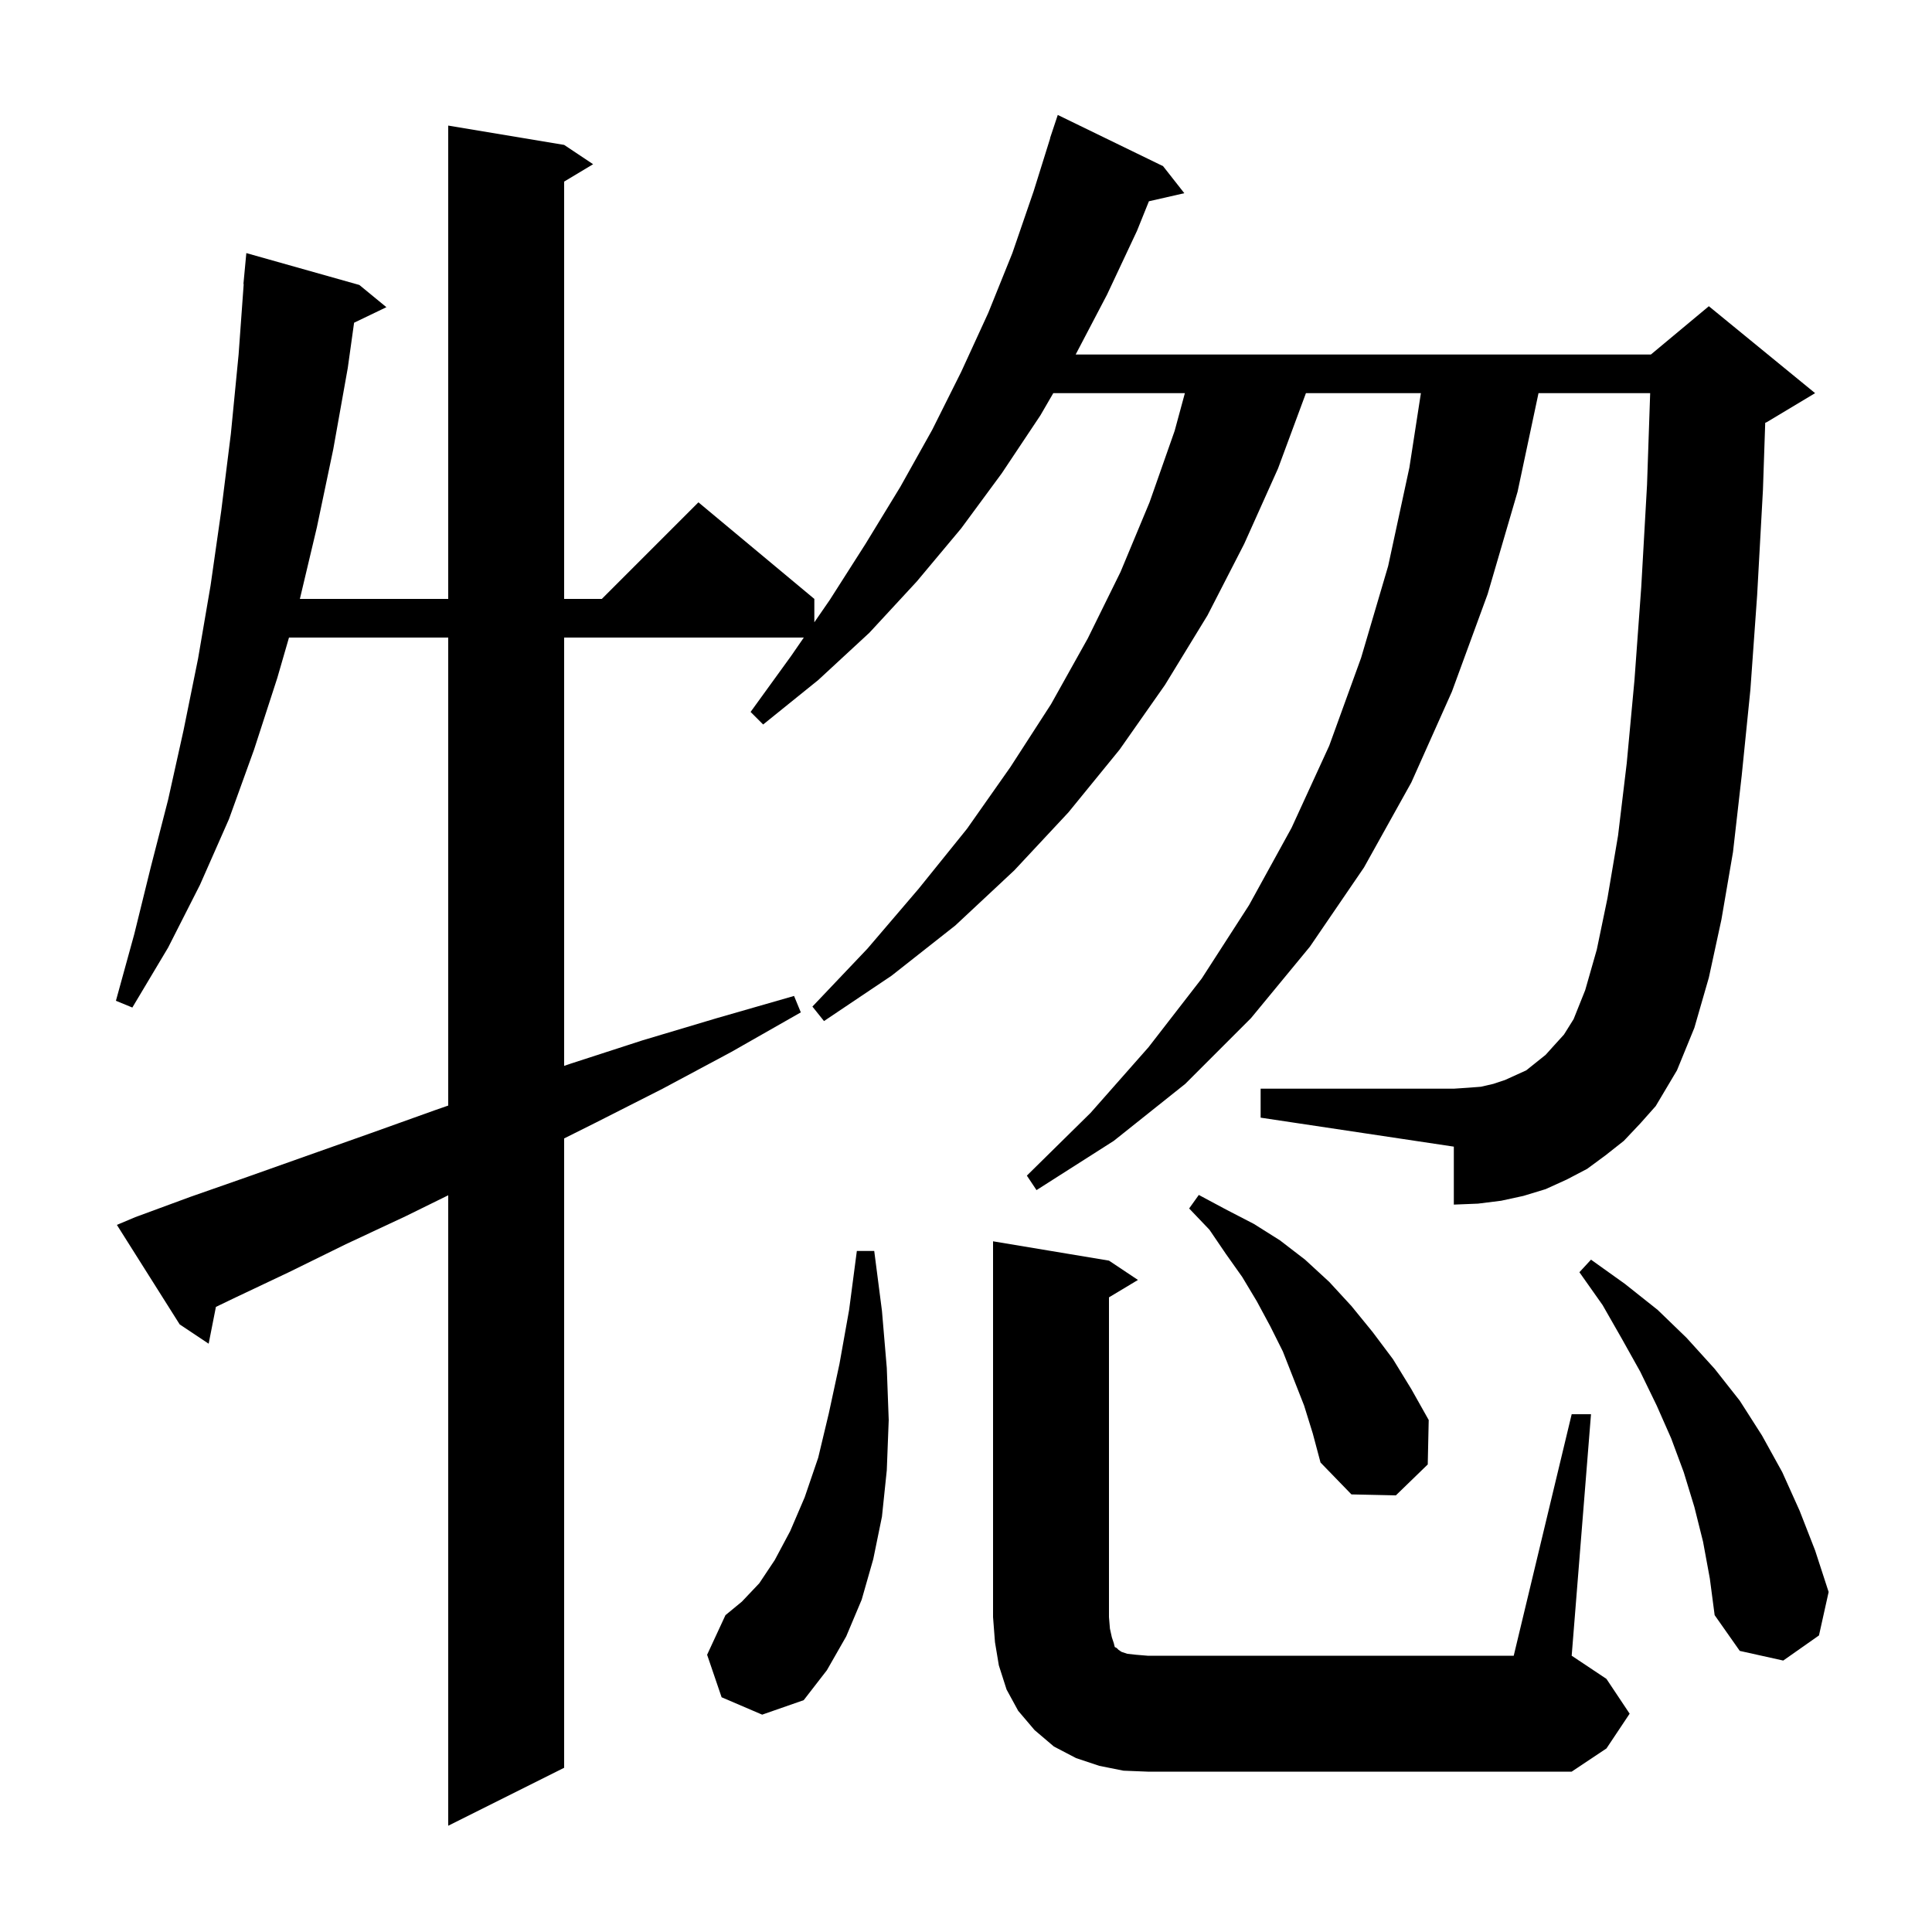 <svg xmlns="http://www.w3.org/2000/svg" xmlns:xlink="http://www.w3.org/1999/xlink" version="1.1" baseProfile="full" viewBox="0 0 200 200" width="200" height="200"><g fill="currentColor"><path d="M 168.1 118.1 L 166.2 119.6 L 164.3 121.0 L 162.2 122.1 L 160.0 123.1 L 157.7 123.8 L 155.4 124.3 L 153.0 124.6 L 150.5 124.7 L 150.5 118.7 L 130.5 115.7 L 130.5 112.7 L 150.5 112.7 L 152.0 112.6 L 153.3 112.5 L 154.6 112.2 L 155.8 111.8 L 158.0 110.8 L 160.0 109.2 L 160.9 108.2 L 161.9 107.1 L 162.9 105.5 L 164.1 102.5 L 165.3 98.3 L 166.4 93.0 L 167.5 86.5 L 168.4 79.0 L 169.2 70.4 L 169.9 60.8 L 170.5 50.2 L 170.825 40.7 L 159.266 40.7 L 157.1 50.9 L 154.0 61.5 L 150.3 71.6 L 146.1 81.0 L 141.2 89.8 L 135.6 98.0 L 129.5 105.4 L 122.7 112.2 L 115.3 118.1 L 107.3 123.2 L 106.3 121.7 L 112.9 115.2 L 118.9 108.4 L 124.4 101.3 L 129.3 93.7 L 133.7 85.7 L 137.6 77.2 L 140.9 68.1 L 143.7 58.6 L 145.9 48.4 L 147.091 40.7 L 135.189 40.7 L 132.3 48.5 L 128.8 56.3 L 125.0 63.7 L 120.6 70.9 L 115.9 77.6 L 110.6 84.1 L 105.0 90.1 L 98.9 95.8 L 92.3 101.0 L 85.3 105.7 L 84.1 104.2 L 89.8 98.2 L 95.1 92.0 L 100.1 85.8 L 104.6 79.4 L 108.8 72.9 L 112.6 66.1 L 116.0 59.2 L 119.0 52.0 L 121.6 44.6 L 122.658 40.7 L 109.035 40.7 L 107.7 43.0 L 103.7 49.0 L 99.5 54.7 L 94.9 60.2 L 90.0 65.5 L 84.7 70.4 L 79.0 75.0 L 77.7 73.7 L 81.9 67.9 L 83.21 66.0 L 58.4 66.0 L 58.4 110.337 L 59.1 110.1 L 66.5 107.7 L 74.2 105.4 L 82.2 103.1 L 82.9 104.8 L 75.7 108.9 L 68.6 112.7 L 61.7 116.2 L 58.4 117.85 L 58.4 183.0 L 46.4 189.0 L 46.4 123.735 L 42.0 125.9 L 35.8 128.8 L 29.9 131.7 L 24.2 134.4 L 22.351 135.291 L 21.6 139.1 L 18.6 137.1 L 12.1 126.8 L 14.0 126.0 L 19.7 123.9 L 25.7 121.8 L 31.9 119.6 L 38.4 117.3 L 45.1 114.9 L 46.4 114.448 L 46.4 66.0 L 29.916 66.0 L 28.7 70.2 L 26.3 77.6 L 23.7 84.8 L 20.7 91.6 L 17.4 98.1 L 13.7 104.3 L 12.0 103.6 L 13.9 96.7 L 15.6 89.8 L 17.4 82.8 L 19.0 75.6 L 20.5 68.2 L 21.8 60.6 L 22.9 52.9 L 23.9 44.9 L 24.7 36.7 L 25.228 29.4 L 25.2 29.4 L 25.5 26.2 L 37.2 29.5 L 40.0 31.8 L 36.655 33.408 L 36.0 38.1 L 34.5 46.5 L 32.8 54.6 L 31.043 62.0 L 46.4 62.0 L 46.4 13.0 L 58.4 15.0 L 61.4 17.0 L 58.4 18.8 L 58.4 62.0 L 62.3 62.0 L 72.3 52.0 L 84.3 62.0 L 84.3 64.42 L 85.9 62.1 L 89.6 56.3 L 93.2 50.4 L 96.5 44.5 L 99.5 38.5 L 102.3 32.4 L 104.8 26.2 L 107.0 19.8 L 108.717 14.304 L 108.7 14.3 L 109.5 11.9 L 120.4 17.2 L 122.6 20.0 L 118.935 20.836 L 117.7 23.9 L 114.6 30.5 L 111.352 36.7 L 170.9 36.7 L 176.9 31.7 L 187.9 40.7 L 182.9 43.7 L 182.735 43.769 L 182.5 50.7 L 181.9 61.6 L 181.2 71.4 L 180.3 80.3 L 179.4 88.2 L 178.2 95.2 L 176.9 101.2 L 175.4 106.4 L 173.6 110.8 L 171.4 114.5 L 169.8 116.3 Z M 162.7 146.4 L 164.7 146.4 L 162.7 171.4 L 166.3 173.8 L 168.7 177.4 L 166.3 181.0 L 162.7 183.4 L 118.8 183.4 L 116.3 183.3 L 113.8 182.8 L 111.4 182.0 L 109.1 180.8 L 107.1 179.1 L 105.4 177.1 L 104.2 174.9 L 103.4 172.4 L 103.0 170.0 L 102.8 167.4 L 102.8 128.5 L 114.8 130.5 L 117.8 132.5 L 114.8 134.3 L 114.8 167.4 L 114.9 168.6 L 115.1 169.5 L 115.3 170.1 L 115.4 170.5 L 115.6 170.6 L 115.8 170.8 L 116.1 171.0 L 116.7 171.2 L 117.6 171.3 L 118.8 171.4 L 156.7 171.4 Z M 74.7 175.7 L 73.2 171.3 L 75.1 167.2 L 76.8 165.8 L 78.6 163.9 L 80.2 161.5 L 81.8 158.5 L 83.3 155.0 L 84.7 150.9 L 85.8 146.3 L 86.9 141.2 L 87.9 135.6 L 88.7 129.5 L 90.5 129.5 L 91.3 135.7 L 91.8 141.6 L 92.0 147.0 L 91.8 152.2 L 91.3 157.0 L 90.4 161.4 L 89.2 165.6 L 87.6 169.4 L 85.6 172.9 L 83.2 176.0 L 78.9 177.5 Z M 176.3 159.6 L 175.4 156.0 L 174.3 152.4 L 173.0 148.9 L 171.5 145.5 L 169.8 142.0 L 167.9 138.6 L 165.9 135.1 L 163.5 131.7 L 164.7 130.4 L 168.2 132.9 L 171.6 135.6 L 174.6 138.5 L 177.5 141.7 L 180.1 145.0 L 182.4 148.6 L 184.5 152.4 L 186.3 156.4 L 187.9 160.5 L 189.3 164.8 L 188.3 169.3 L 184.6 171.9 L 180.1 170.9 L 177.5 167.2 L 177.0 163.4 Z M 135.0 145.5 L 132.8 139.9 L 131.5 137.3 L 130.1 134.7 L 128.6 132.2 L 126.9 129.8 L 125.2 127.3 L 123.1 125.1 L 124.1 123.7 L 126.9 125.2 L 129.8 126.7 L 132.5 128.4 L 135.1 130.4 L 137.6 132.7 L 139.9 135.2 L 142.1 137.9 L 144.2 140.7 L 146.1 143.8 L 147.9 147.0 L 147.8 151.6 L 144.5 154.8 L 139.9 154.7 L 136.7 151.4 L 135.9 148.4 Z "/></g></svg>